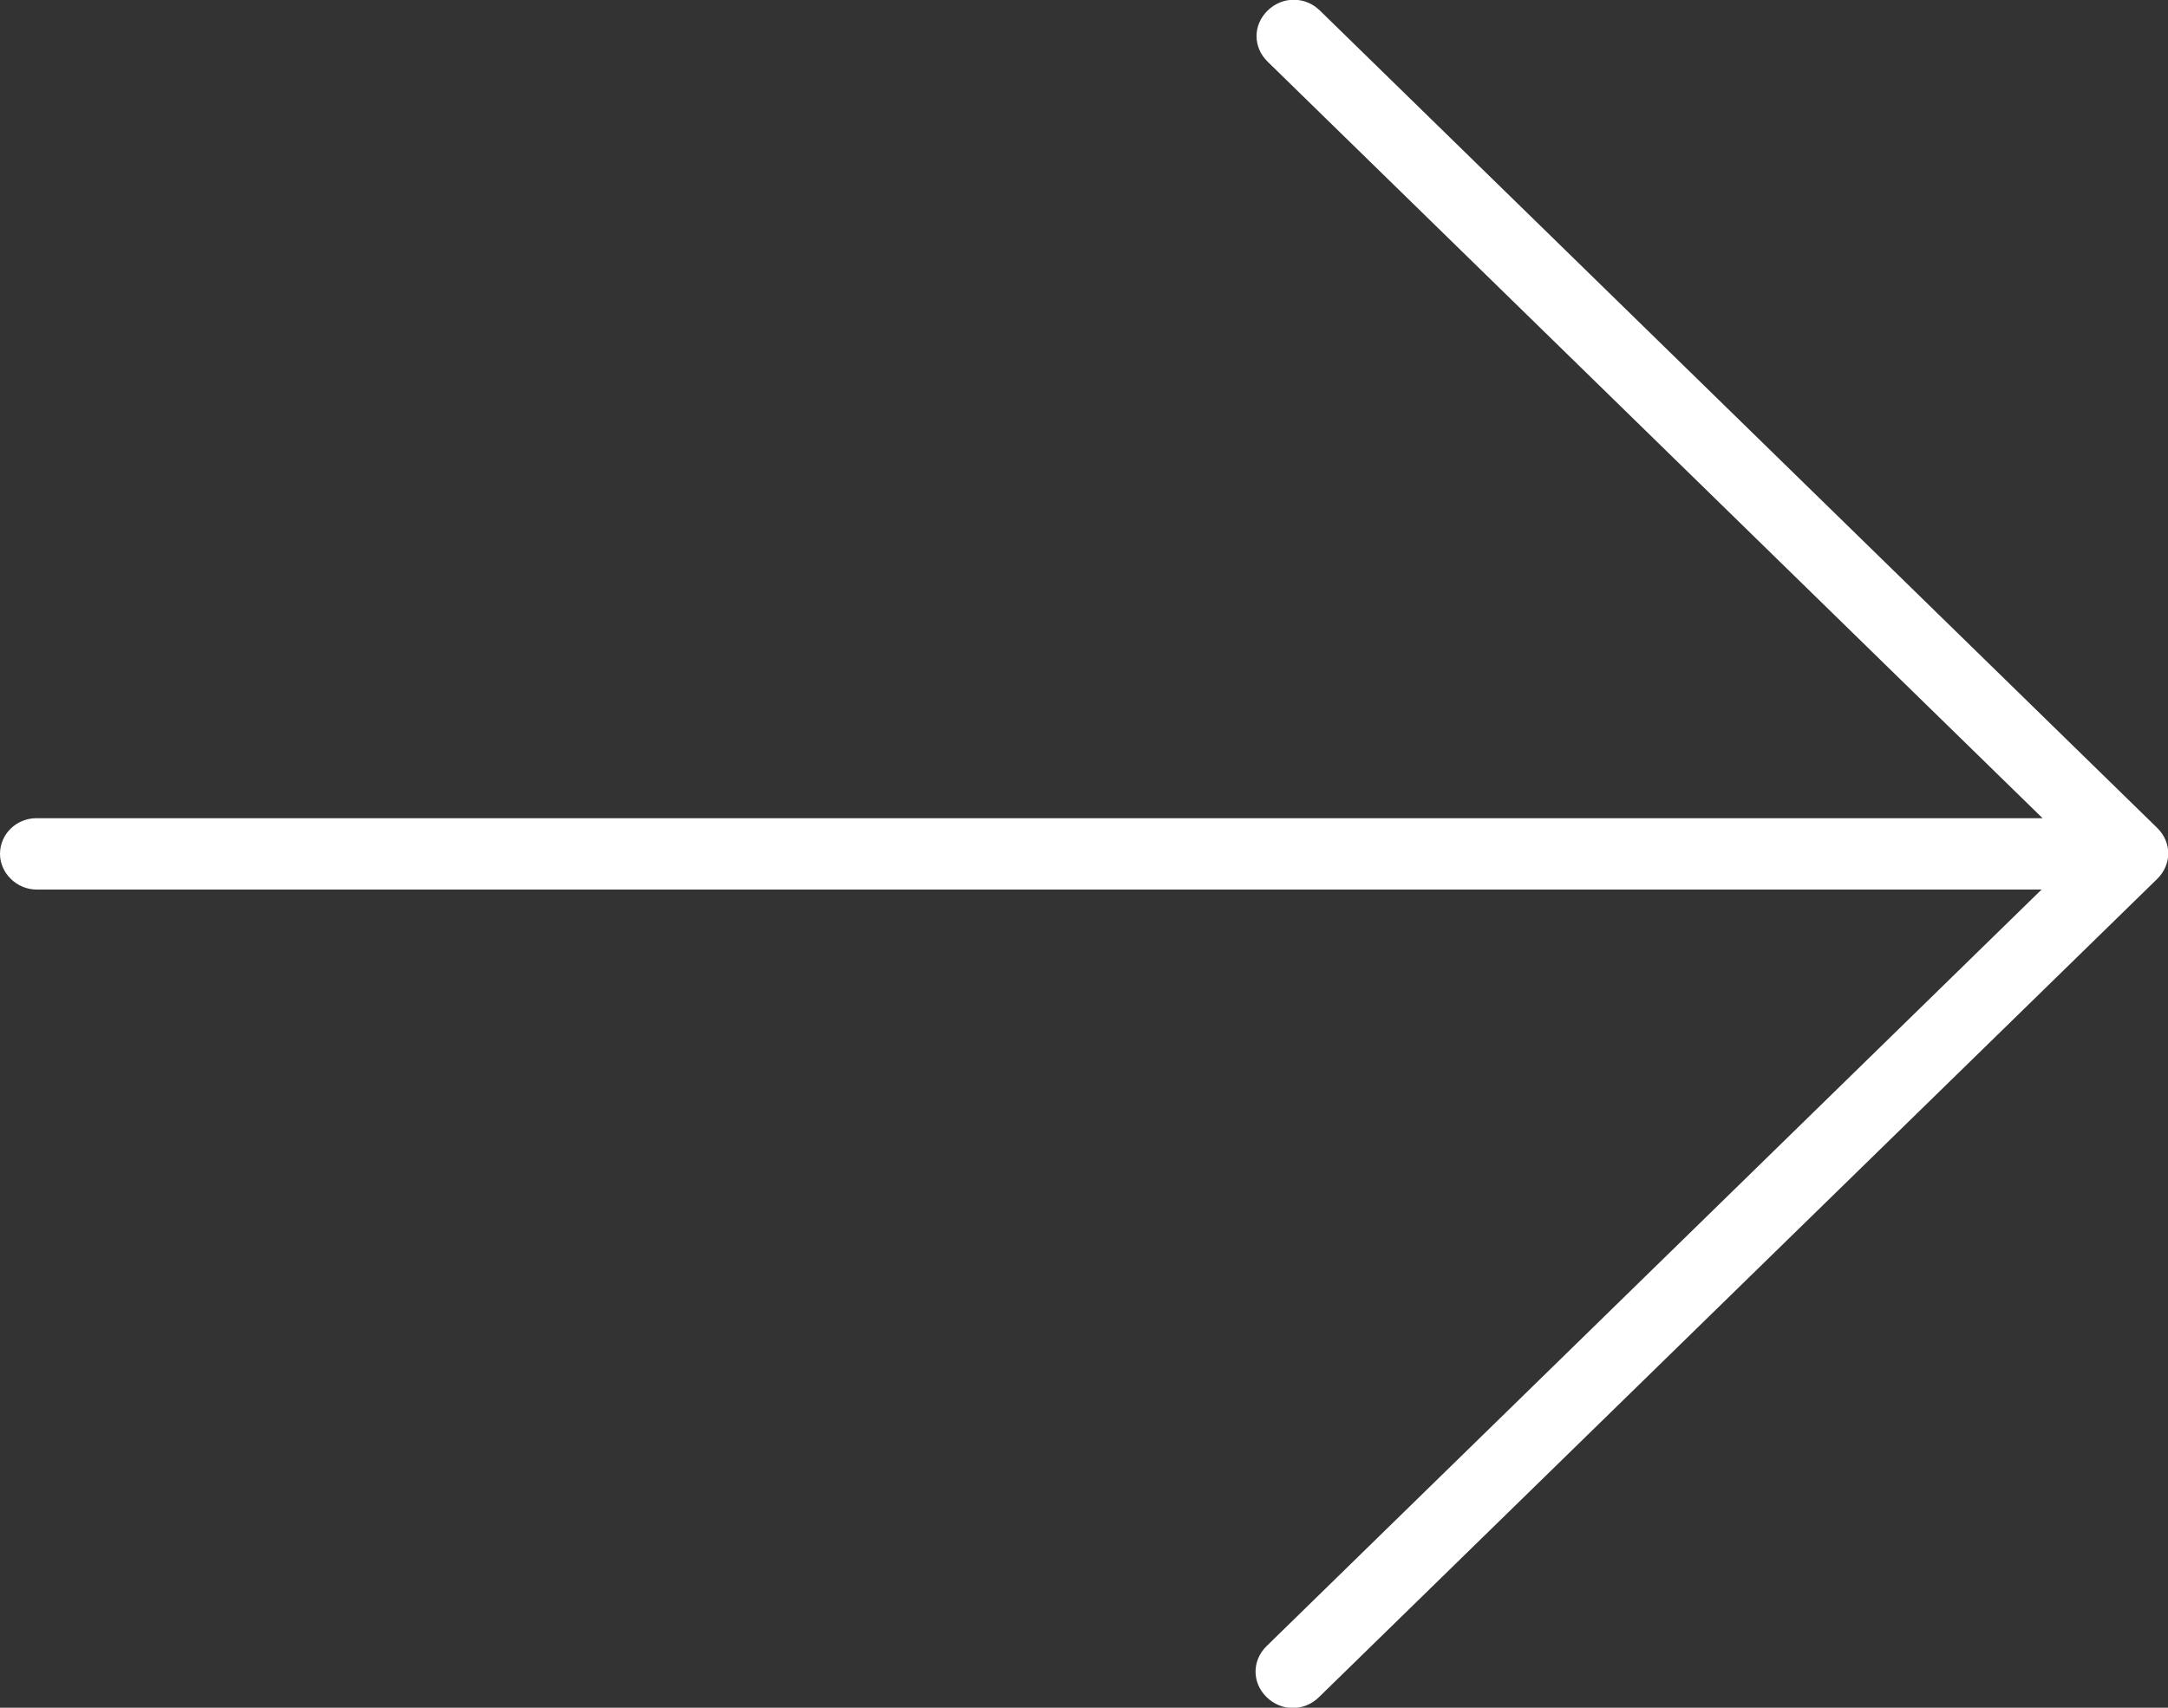 <svg width="33" height="26" viewBox="0 0 33 26" fill="none" xmlns="http://www.w3.org/2000/svg">
<rect x="0" y="0" width="33" height="26" fill="#333333" stroke="none"/>
<g clip-path="url(#clip0_208_5328)">
<path d="M19.295 0.161C19.07 0.381 19.07 0.719 19.295 0.939L31.091 12.457H0.556C0.24 12.457 0 12.707 0 13C0 13.293 0.255 13.543 0.556 13.543H31.076L19.28 25.061C19.055 25.281 19.055 25.619 19.28 25.839C19.506 26.059 19.851 26.059 20.076 25.839L32.835 13.382C33.06 13.161 33.06 12.824 32.835 12.604L20.091 0.161C19.866 -0.059 19.52 -0.059 19.295 0.161Z" fill="white"/>
</g>
<defs>
<clipPath id="clip0_208_5328">
<rect width="33" height="26" fill="white"/>
</clipPath>
</defs>
</svg>
